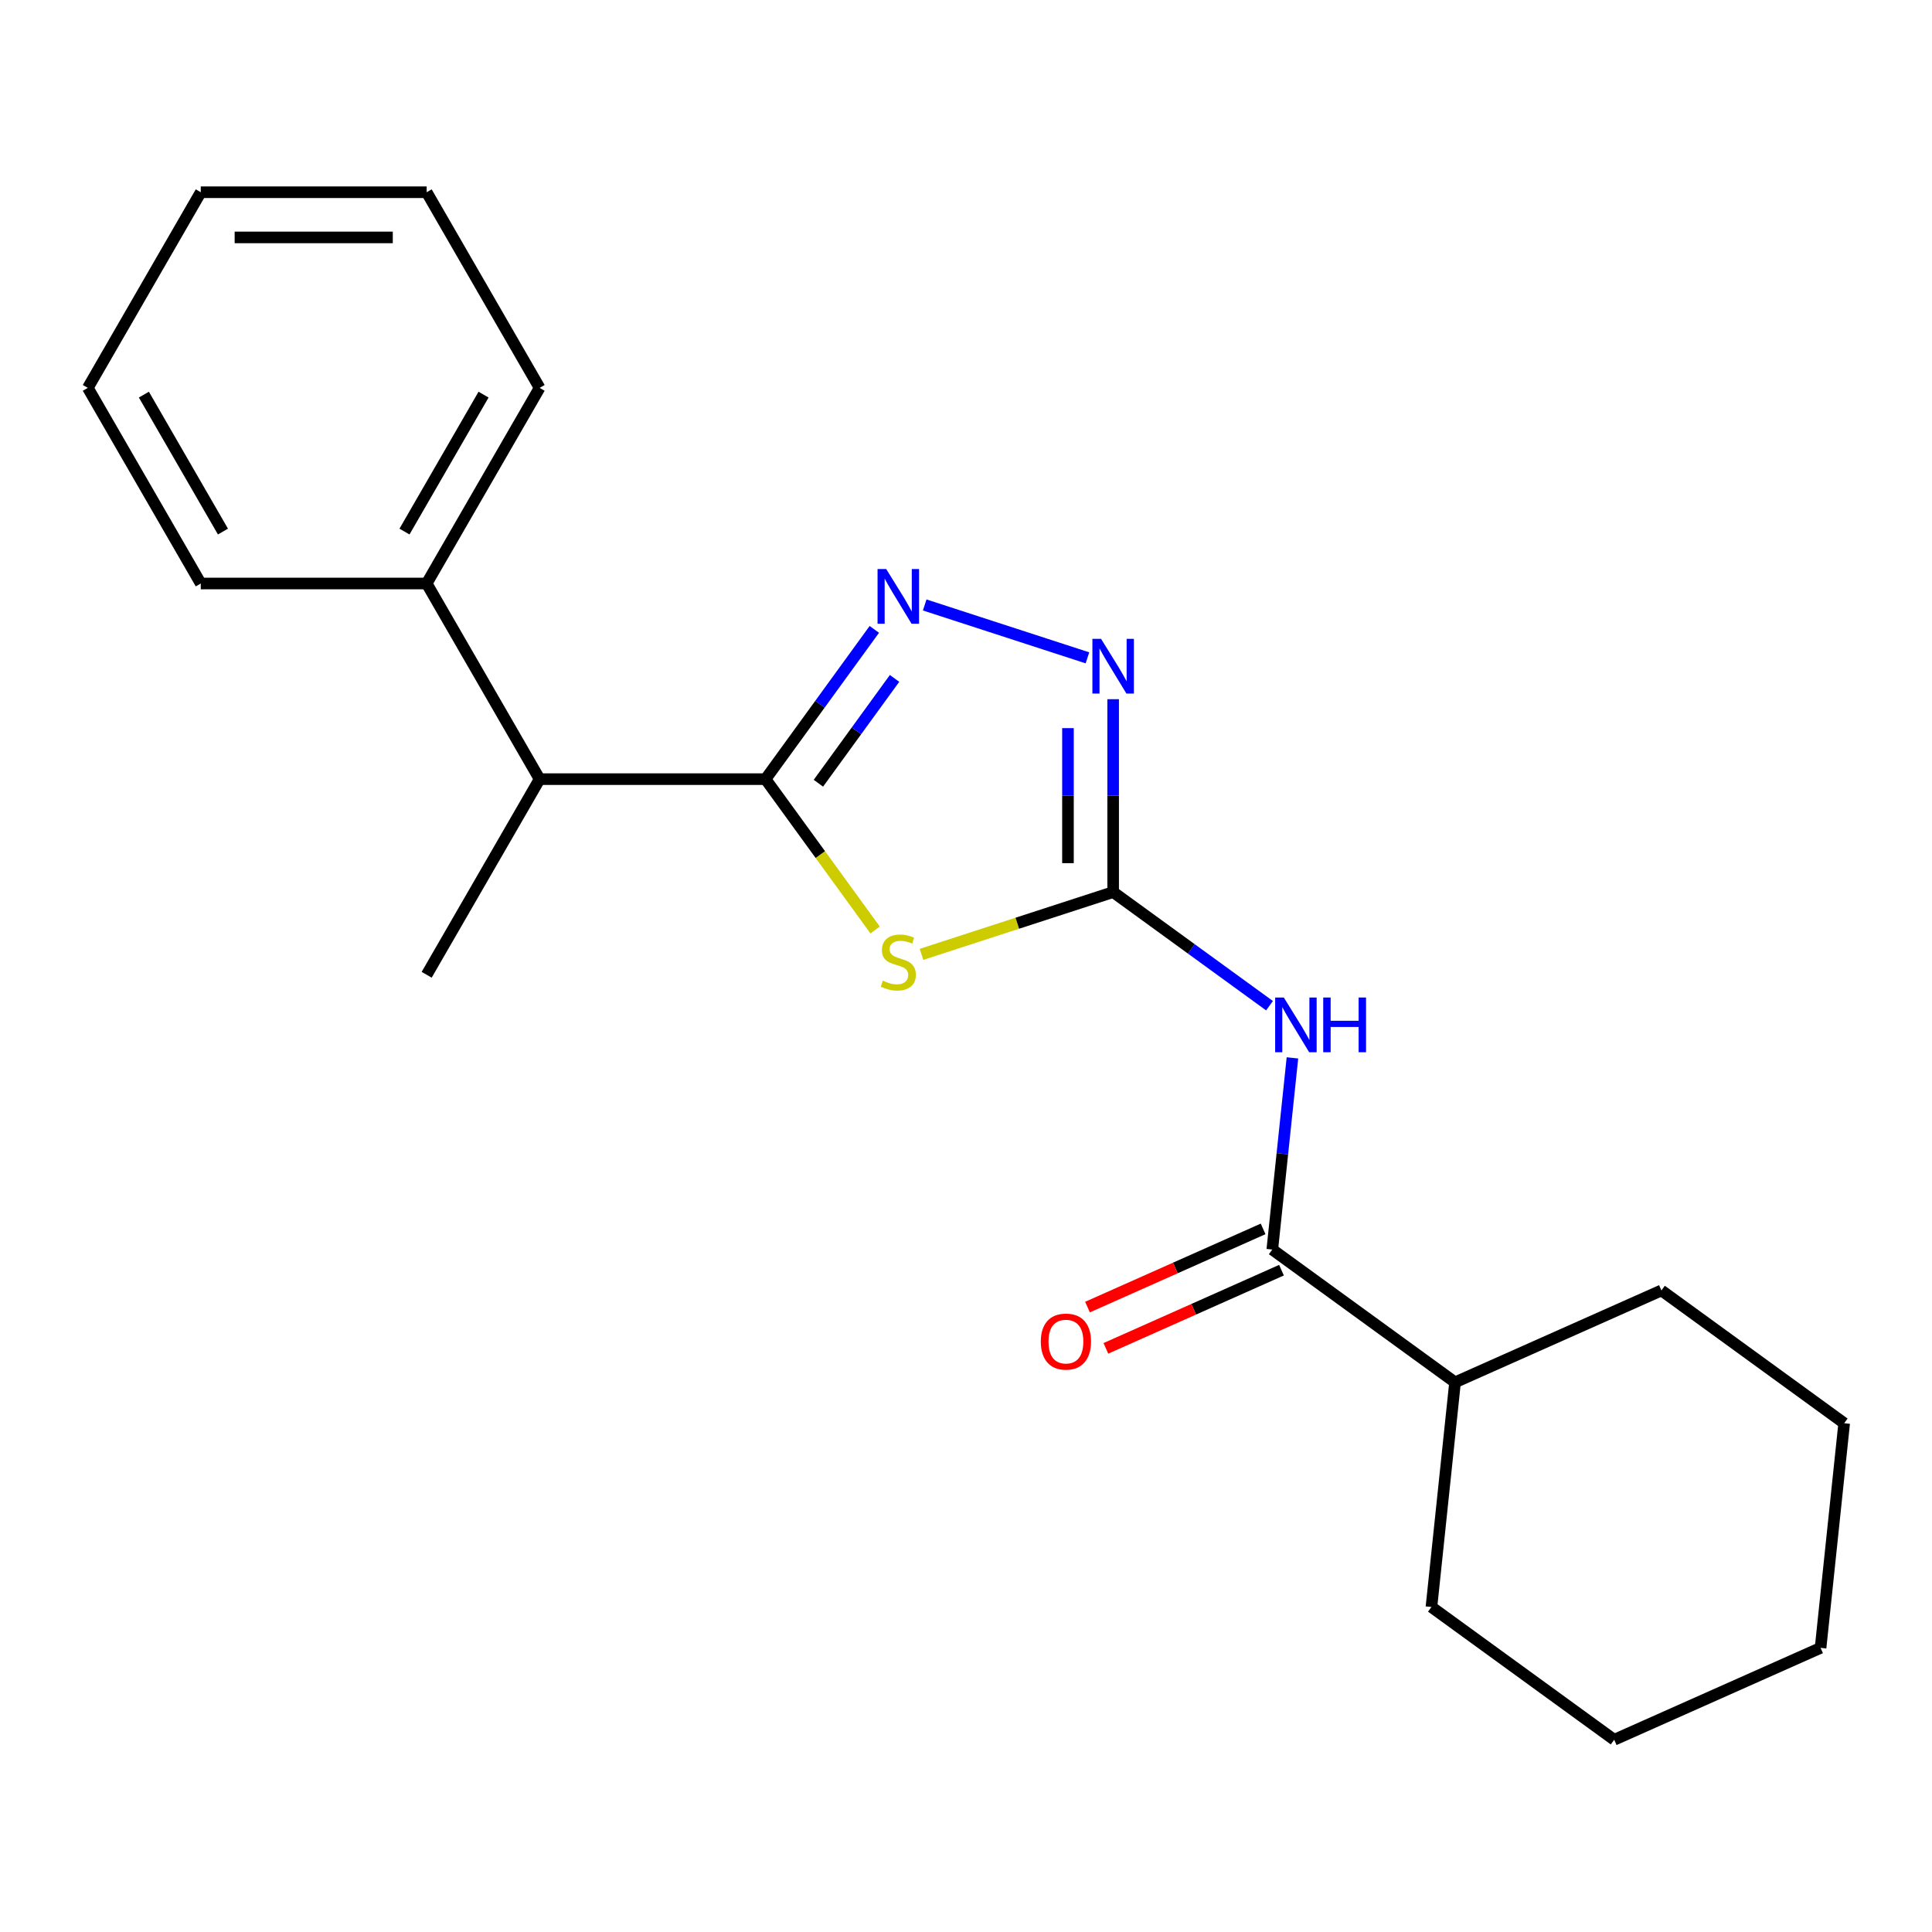 <?xml version='1.0' encoding='iso-8859-1'?>
<svg version='1.1' baseProfile='full'
              xmlns='http://www.w3.org/2000/svg'
                      xmlns:rdkit='http://www.rdkit.org/xml'
                      xmlns:xlink='http://www.w3.org/1999/xlink'
                  xml:space='preserve'
width='1000px' height='1000px' viewBox='0 0 1000 1000'>
<!-- END OF HEADER -->
<rect style='opacity:1.0;fill:#FFFFFF;stroke:none' width='1000' height='1000' x='0' y='0'> </rect>
<path class='bond-0' d='M 476.964,493.978 L 526.564,477.862' style='fill:none;fill-rule:evenodd;stroke:#CCCC00;stroke-width:6px;stroke-linecap:butt;stroke-linejoin:miter;stroke-opacity:1' />
<path class='bond-0' d='M 526.564,477.862 L 576.164,461.746' style='fill:none;fill-rule:evenodd;stroke:#000000;stroke-width:6px;stroke-linecap:butt;stroke-linejoin:miter;stroke-opacity:1' />
<path class='bond-1' d='M 452.958,481.357 L 424.595,442.32' style='fill:none;fill-rule:evenodd;stroke:#CCCC00;stroke-width:6px;stroke-linecap:butt;stroke-linejoin:miter;stroke-opacity:1' />
<path class='bond-1' d='M 424.595,442.32 L 396.233,403.283' style='fill:none;fill-rule:evenodd;stroke:#000000;stroke-width:6px;stroke-linecap:butt;stroke-linejoin:miter;stroke-opacity:1' />
<path class='bond-3' d='M 576.164,461.746 L 616.63,491.147' style='fill:none;fill-rule:evenodd;stroke:#000000;stroke-width:6px;stroke-linecap:butt;stroke-linejoin:miter;stroke-opacity:1' />
<path class='bond-3' d='M 616.63,491.147 L 657.096,520.547' style='fill:none;fill-rule:evenodd;stroke:#0000FF;stroke-width:6px;stroke-linecap:butt;stroke-linejoin:miter;stroke-opacity:1' />
<path class='bond-4' d='M 576.164,461.746 L 576.164,411.825' style='fill:none;fill-rule:evenodd;stroke:#000000;stroke-width:6px;stroke-linecap:butt;stroke-linejoin:miter;stroke-opacity:1' />
<path class='bond-4' d='M 576.164,411.825 L 576.164,361.903' style='fill:none;fill-rule:evenodd;stroke:#0000FF;stroke-width:6px;stroke-linecap:butt;stroke-linejoin:miter;stroke-opacity:1' />
<path class='bond-4' d='M 552.779,446.77 L 552.779,411.825' style='fill:none;fill-rule:evenodd;stroke:#000000;stroke-width:6px;stroke-linecap:butt;stroke-linejoin:miter;stroke-opacity:1' />
<path class='bond-4' d='M 552.779,411.825 L 552.779,376.88' style='fill:none;fill-rule:evenodd;stroke:#0000FF;stroke-width:6px;stroke-linecap:butt;stroke-linejoin:miter;stroke-opacity:1' />
<path class='bond-2' d='M 396.233,403.283 L 424.391,364.527' style='fill:none;fill-rule:evenodd;stroke:#000000;stroke-width:6px;stroke-linecap:butt;stroke-linejoin:miter;stroke-opacity:1' />
<path class='bond-2' d='M 424.391,364.527 L 452.549,325.771' style='fill:none;fill-rule:evenodd;stroke:#0000FF;stroke-width:6px;stroke-linecap:butt;stroke-linejoin:miter;stroke-opacity:1' />
<path class='bond-2' d='M 423.6,405.402 L 443.31,378.273' style='fill:none;fill-rule:evenodd;stroke:#000000;stroke-width:6px;stroke-linecap:butt;stroke-linejoin:miter;stroke-opacity:1' />
<path class='bond-2' d='M 443.31,378.273 L 463.021,351.143' style='fill:none;fill-rule:evenodd;stroke:#0000FF;stroke-width:6px;stroke-linecap:butt;stroke-linejoin:miter;stroke-opacity:1' />
<path class='bond-6' d='M 396.233,403.283 L 279.307,403.283' style='fill:none;fill-rule:evenodd;stroke:#000000;stroke-width:6px;stroke-linecap:butt;stroke-linejoin:miter;stroke-opacity:1' />
<path class='bond-21' d='M 478.624,313.127 L 562.86,340.497' style='fill:none;fill-rule:evenodd;stroke:#0000FF;stroke-width:6px;stroke-linecap:butt;stroke-linejoin:miter;stroke-opacity:1' />
<path class='bond-5' d='M 668.964,547.557 L 663.751,597.158' style='fill:none;fill-rule:evenodd;stroke:#0000FF;stroke-width:6px;stroke-linecap:butt;stroke-linejoin:miter;stroke-opacity:1' />
<path class='bond-5' d='M 663.751,597.158 L 658.537,646.759' style='fill:none;fill-rule:evenodd;stroke:#000000;stroke-width:6px;stroke-linecap:butt;stroke-linejoin:miter;stroke-opacity:1' />
<path class='bond-7' d='M 653.782,636.078 L 608.334,656.312' style='fill:none;fill-rule:evenodd;stroke:#000000;stroke-width:6px;stroke-linecap:butt;stroke-linejoin:miter;stroke-opacity:1' />
<path class='bond-7' d='M 608.334,656.312 L 562.887,676.546' style='fill:none;fill-rule:evenodd;stroke:#FF0000;stroke-width:6px;stroke-linecap:butt;stroke-linejoin:miter;stroke-opacity:1' />
<path class='bond-7' d='M 663.293,657.441 L 617.846,677.676' style='fill:none;fill-rule:evenodd;stroke:#000000;stroke-width:6px;stroke-linecap:butt;stroke-linejoin:miter;stroke-opacity:1' />
<path class='bond-7' d='M 617.846,677.676 L 572.399,697.91' style='fill:none;fill-rule:evenodd;stroke:#FF0000;stroke-width:6px;stroke-linecap:butt;stroke-linejoin:miter;stroke-opacity:1' />
<path class='bond-8' d='M 658.537,646.759 L 753.133,715.487' style='fill:none;fill-rule:evenodd;stroke:#000000;stroke-width:6px;stroke-linecap:butt;stroke-linejoin:miter;stroke-opacity:1' />
<path class='bond-9' d='M 279.307,403.283 L 220.844,302.022' style='fill:none;fill-rule:evenodd;stroke:#000000;stroke-width:6px;stroke-linecap:butt;stroke-linejoin:miter;stroke-opacity:1' />
<path class='bond-10' d='M 279.307,403.283 L 220.844,504.544' style='fill:none;fill-rule:evenodd;stroke:#000000;stroke-width:6px;stroke-linecap:butt;stroke-linejoin:miter;stroke-opacity:1' />
<path class='bond-13' d='M 753.133,715.487 L 740.911,831.773' style='fill:none;fill-rule:evenodd;stroke:#000000;stroke-width:6px;stroke-linecap:butt;stroke-linejoin:miter;stroke-opacity:1' />
<path class='bond-14' d='M 753.133,715.487 L 859.95,667.929' style='fill:none;fill-rule:evenodd;stroke:#000000;stroke-width:6px;stroke-linecap:butt;stroke-linejoin:miter;stroke-opacity:1' />
<path class='bond-11' d='M 220.844,302.022 L 279.307,200.761' style='fill:none;fill-rule:evenodd;stroke:#000000;stroke-width:6px;stroke-linecap:butt;stroke-linejoin:miter;stroke-opacity:1' />
<path class='bond-11' d='M 209.361,275.14 L 250.285,204.257' style='fill:none;fill-rule:evenodd;stroke:#000000;stroke-width:6px;stroke-linecap:butt;stroke-linejoin:miter;stroke-opacity:1' />
<path class='bond-12' d='M 220.844,302.022 L 103.918,302.022' style='fill:none;fill-rule:evenodd;stroke:#000000;stroke-width:6px;stroke-linecap:butt;stroke-linejoin:miter;stroke-opacity:1' />
<path class='bond-16' d='M 279.307,200.761 L 220.844,99.5' style='fill:none;fill-rule:evenodd;stroke:#000000;stroke-width:6px;stroke-linecap:butt;stroke-linejoin:miter;stroke-opacity:1' />
<path class='bond-15' d='M 103.918,302.022 L 45.455,200.761' style='fill:none;fill-rule:evenodd;stroke:#000000;stroke-width:6px;stroke-linecap:butt;stroke-linejoin:miter;stroke-opacity:1' />
<path class='bond-15' d='M 115.4,275.14 L 74.476,204.257' style='fill:none;fill-rule:evenodd;stroke:#000000;stroke-width:6px;stroke-linecap:butt;stroke-linejoin:miter;stroke-opacity:1' />
<path class='bond-18' d='M 740.911,831.773 L 835.506,900.5' style='fill:none;fill-rule:evenodd;stroke:#000000;stroke-width:6px;stroke-linecap:butt;stroke-linejoin:miter;stroke-opacity:1' />
<path class='bond-17' d='M 859.95,667.929 L 954.545,736.656' style='fill:none;fill-rule:evenodd;stroke:#000000;stroke-width:6px;stroke-linecap:butt;stroke-linejoin:miter;stroke-opacity:1' />
<path class='bond-19' d='M 45.455,200.761 L 103.918,99.5' style='fill:none;fill-rule:evenodd;stroke:#000000;stroke-width:6px;stroke-linecap:butt;stroke-linejoin:miter;stroke-opacity:1' />
<path class='bond-22' d='M 220.844,99.5 L 103.918,99.5' style='fill:none;fill-rule:evenodd;stroke:#000000;stroke-width:6px;stroke-linecap:butt;stroke-linejoin:miter;stroke-opacity:1' />
<path class='bond-22' d='M 203.305,122.885 L 121.457,122.885' style='fill:none;fill-rule:evenodd;stroke:#000000;stroke-width:6px;stroke-linecap:butt;stroke-linejoin:miter;stroke-opacity:1' />
<path class='bond-20' d='M 954.545,736.656 L 942.323,852.942' style='fill:none;fill-rule:evenodd;stroke:#000000;stroke-width:6px;stroke-linecap:butt;stroke-linejoin:miter;stroke-opacity:1' />
<path class='bond-23' d='M 835.506,900.5 L 942.323,852.942' style='fill:none;fill-rule:evenodd;stroke:#000000;stroke-width:6px;stroke-linecap:butt;stroke-linejoin:miter;stroke-opacity:1' />
<path  class='atom-0' d='M 456.961 507.598
Q 457.281 507.718, 458.601 508.278
Q 459.921 508.838, 461.361 509.198
Q 462.841 509.518, 464.281 509.518
Q 466.961 509.518, 468.521 508.238
Q 470.081 506.918, 470.081 504.638
Q 470.081 503.078, 469.281 502.118
Q 468.521 501.158, 467.321 500.638
Q 466.121 500.118, 464.121 499.518
Q 461.601 498.758, 460.081 498.038
Q 458.601 497.318, 457.521 495.798
Q 456.481 494.278, 456.481 491.718
Q 456.481 488.158, 458.881 485.958
Q 461.321 483.758, 466.121 483.758
Q 469.401 483.758, 473.121 485.318
L 472.201 488.398
Q 468.801 486.998, 466.241 486.998
Q 463.481 486.998, 461.961 488.158
Q 460.441 489.278, 460.481 491.238
Q 460.481 492.758, 461.241 493.678
Q 462.041 494.598, 463.161 495.118
Q 464.321 495.638, 466.241 496.238
Q 468.801 497.038, 470.321 497.838
Q 471.841 498.638, 472.921 500.278
Q 474.041 501.878, 474.041 504.638
Q 474.041 508.558, 471.401 510.678
Q 468.801 512.758, 464.441 512.758
Q 461.921 512.758, 460.001 512.198
Q 458.121 511.678, 455.881 510.758
L 456.961 507.598
' fill='#CCCC00'/>
<path  class='atom-3' d='M 458.701 294.528
L 467.981 309.528
Q 468.901 311.008, 470.381 313.688
Q 471.861 316.368, 471.941 316.528
L 471.941 294.528
L 475.701 294.528
L 475.701 322.848
L 471.821 322.848
L 461.861 306.448
Q 460.701 304.528, 459.461 302.328
Q 458.261 300.128, 457.901 299.448
L 457.901 322.848
L 454.221 322.848
L 454.221 294.528
L 458.701 294.528
' fill='#0000FF'/>
<path  class='atom-4' d='M 664.5 516.314
L 673.78 531.314
Q 674.7 532.794, 676.18 535.474
Q 677.66 538.154, 677.74 538.314
L 677.74 516.314
L 681.5 516.314
L 681.5 544.634
L 677.62 544.634
L 667.66 528.234
Q 666.5 526.314, 665.26 524.114
Q 664.06 521.914, 663.7 521.234
L 663.7 544.634
L 660.02 544.634
L 660.02 516.314
L 664.5 516.314
' fill='#0000FF'/>
<path  class='atom-4' d='M 684.9 516.314
L 688.74 516.314
L 688.74 528.354
L 703.22 528.354
L 703.22 516.314
L 707.06 516.314
L 707.06 544.634
L 703.22 544.634
L 703.22 531.554
L 688.74 531.554
L 688.74 544.634
L 684.9 544.634
L 684.9 516.314
' fill='#0000FF'/>
<path  class='atom-5' d='M 569.904 330.66
L 579.184 345.66
Q 580.104 347.14, 581.584 349.82
Q 583.064 352.5, 583.144 352.66
L 583.144 330.66
L 586.904 330.66
L 586.904 358.98
L 583.024 358.98
L 573.064 342.58
Q 571.904 340.66, 570.664 338.46
Q 569.464 336.26, 569.104 335.58
L 569.104 358.98
L 565.424 358.98
L 565.424 330.66
L 569.904 330.66
' fill='#0000FF'/>
<path  class='atom-8' d='M 538.72 694.398
Q 538.72 687.598, 542.08 683.798
Q 545.44 679.998, 551.72 679.998
Q 558 679.998, 561.36 683.798
Q 564.72 687.598, 564.72 694.398
Q 564.72 701.278, 561.32 705.198
Q 557.92 709.078, 551.72 709.078
Q 545.48 709.078, 542.08 705.198
Q 538.72 701.318, 538.72 694.398
M 551.72 705.878
Q 556.04 705.878, 558.36 702.998
Q 560.72 700.078, 560.72 694.398
Q 560.72 688.838, 558.36 686.038
Q 556.04 683.198, 551.72 683.198
Q 547.4 683.198, 545.04 685.998
Q 542.72 688.798, 542.72 694.398
Q 542.72 700.118, 545.04 702.998
Q 547.4 705.878, 551.72 705.878
' fill='#FF0000'/>
</svg>

